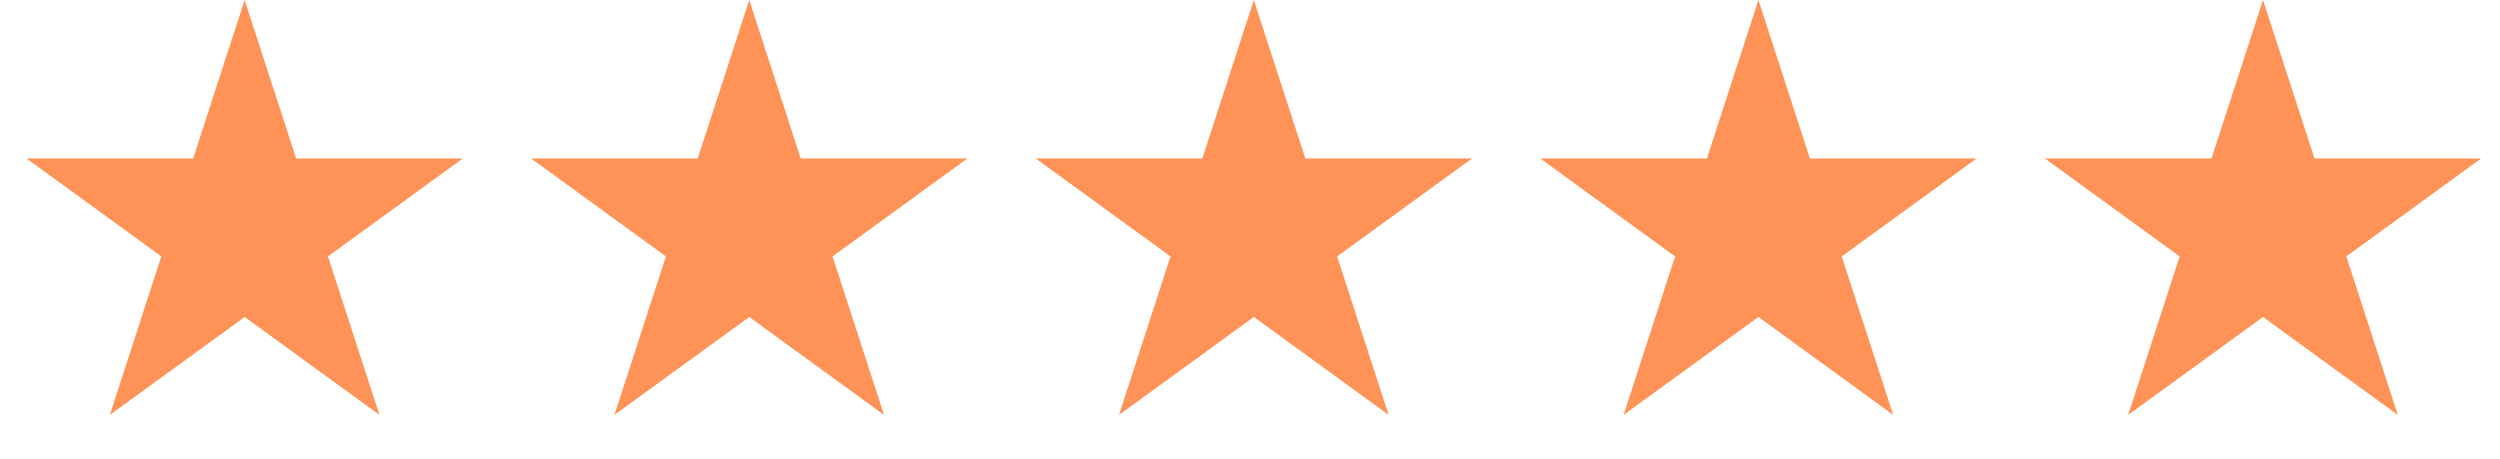 <svg width="109" height="20" viewBox="0 0 109 20" fill="none" xmlns="http://www.w3.org/2000/svg">
<path d="M10.667 0L12.912 6.91H20.177L14.299 11.18L16.544 18.09L10.667 13.82L4.789 18.09L7.034 11.18L1.156 6.91H8.421L10.667 0Z" fill="#FF9357"/>
<path d="M32.667 0L34.912 6.91H42.177L36.299 11.18L38.544 18.09L32.667 13.82L26.789 18.09L29.034 11.18L23.156 6.91H30.422L32.667 0Z" fill="#FF9357"/>
<path d="M54.667 0L56.912 6.91H64.177L58.299 11.18L60.544 18.09L54.667 13.82L48.789 18.09L51.034 11.18L45.156 6.91H52.422L54.667 0Z" fill="#FF9357"/>
<path d="M76.667 0L78.912 6.91H86.177L80.299 11.18L82.544 18.09L76.667 13.82L70.789 18.09L73.034 11.18L67.156 6.91H74.421L76.667 0Z" fill="#FF9357"/>
<path d="M98.667 0L100.912 6.91H108.177L102.299 11.18L104.544 18.09L98.667 13.82L92.789 18.09L95.034 11.18L89.156 6.91H96.421L98.667 0Z" fill="#FF9357"/>
</svg>
